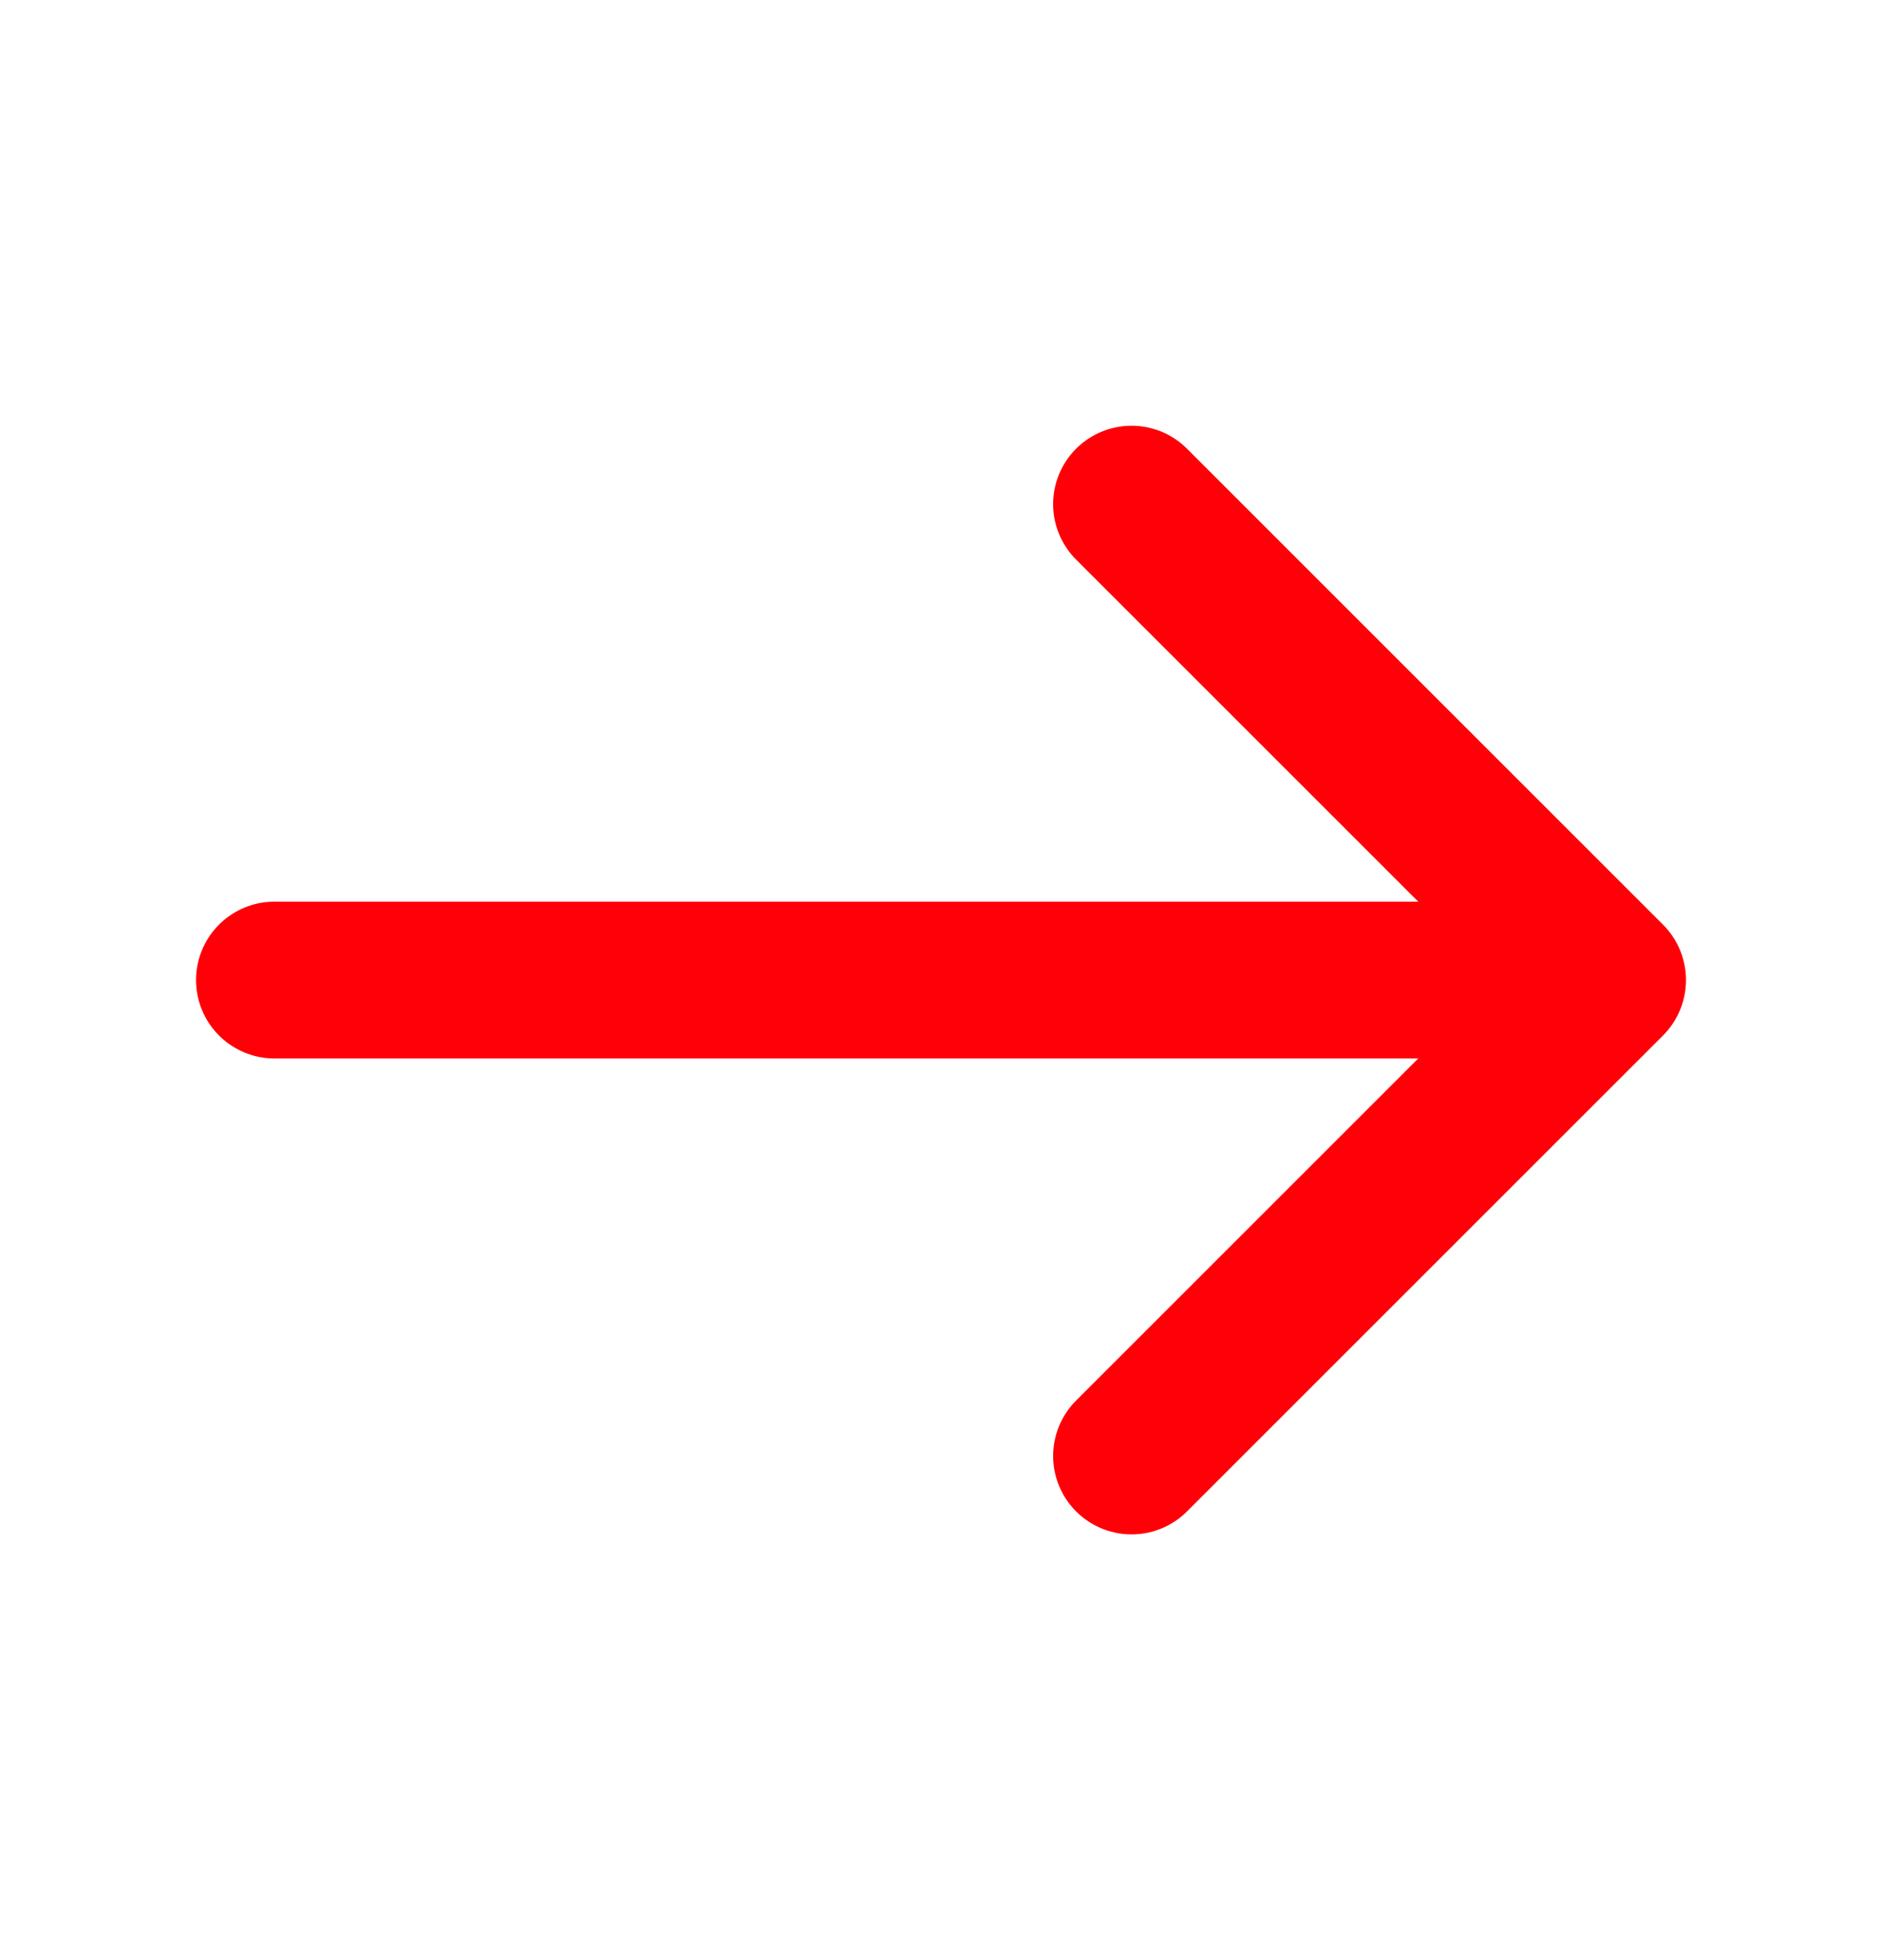 <svg width="24" height="25" viewBox="0 0 24 25" fill="none" xmlns="http://www.w3.org/2000/svg">
<path d="M14.43 6.43L20.5 12.5L14.43 18.57" stroke="#FF0008" stroke-width="2" stroke-miterlimit="10" stroke-linecap="round" stroke-linejoin="round"/>
<path d="M3.5 12.5H20.33" stroke="#FF0008" stroke-width="2" stroke-miterlimit="10" stroke-linecap="round" stroke-linejoin="round"/>
</svg>
